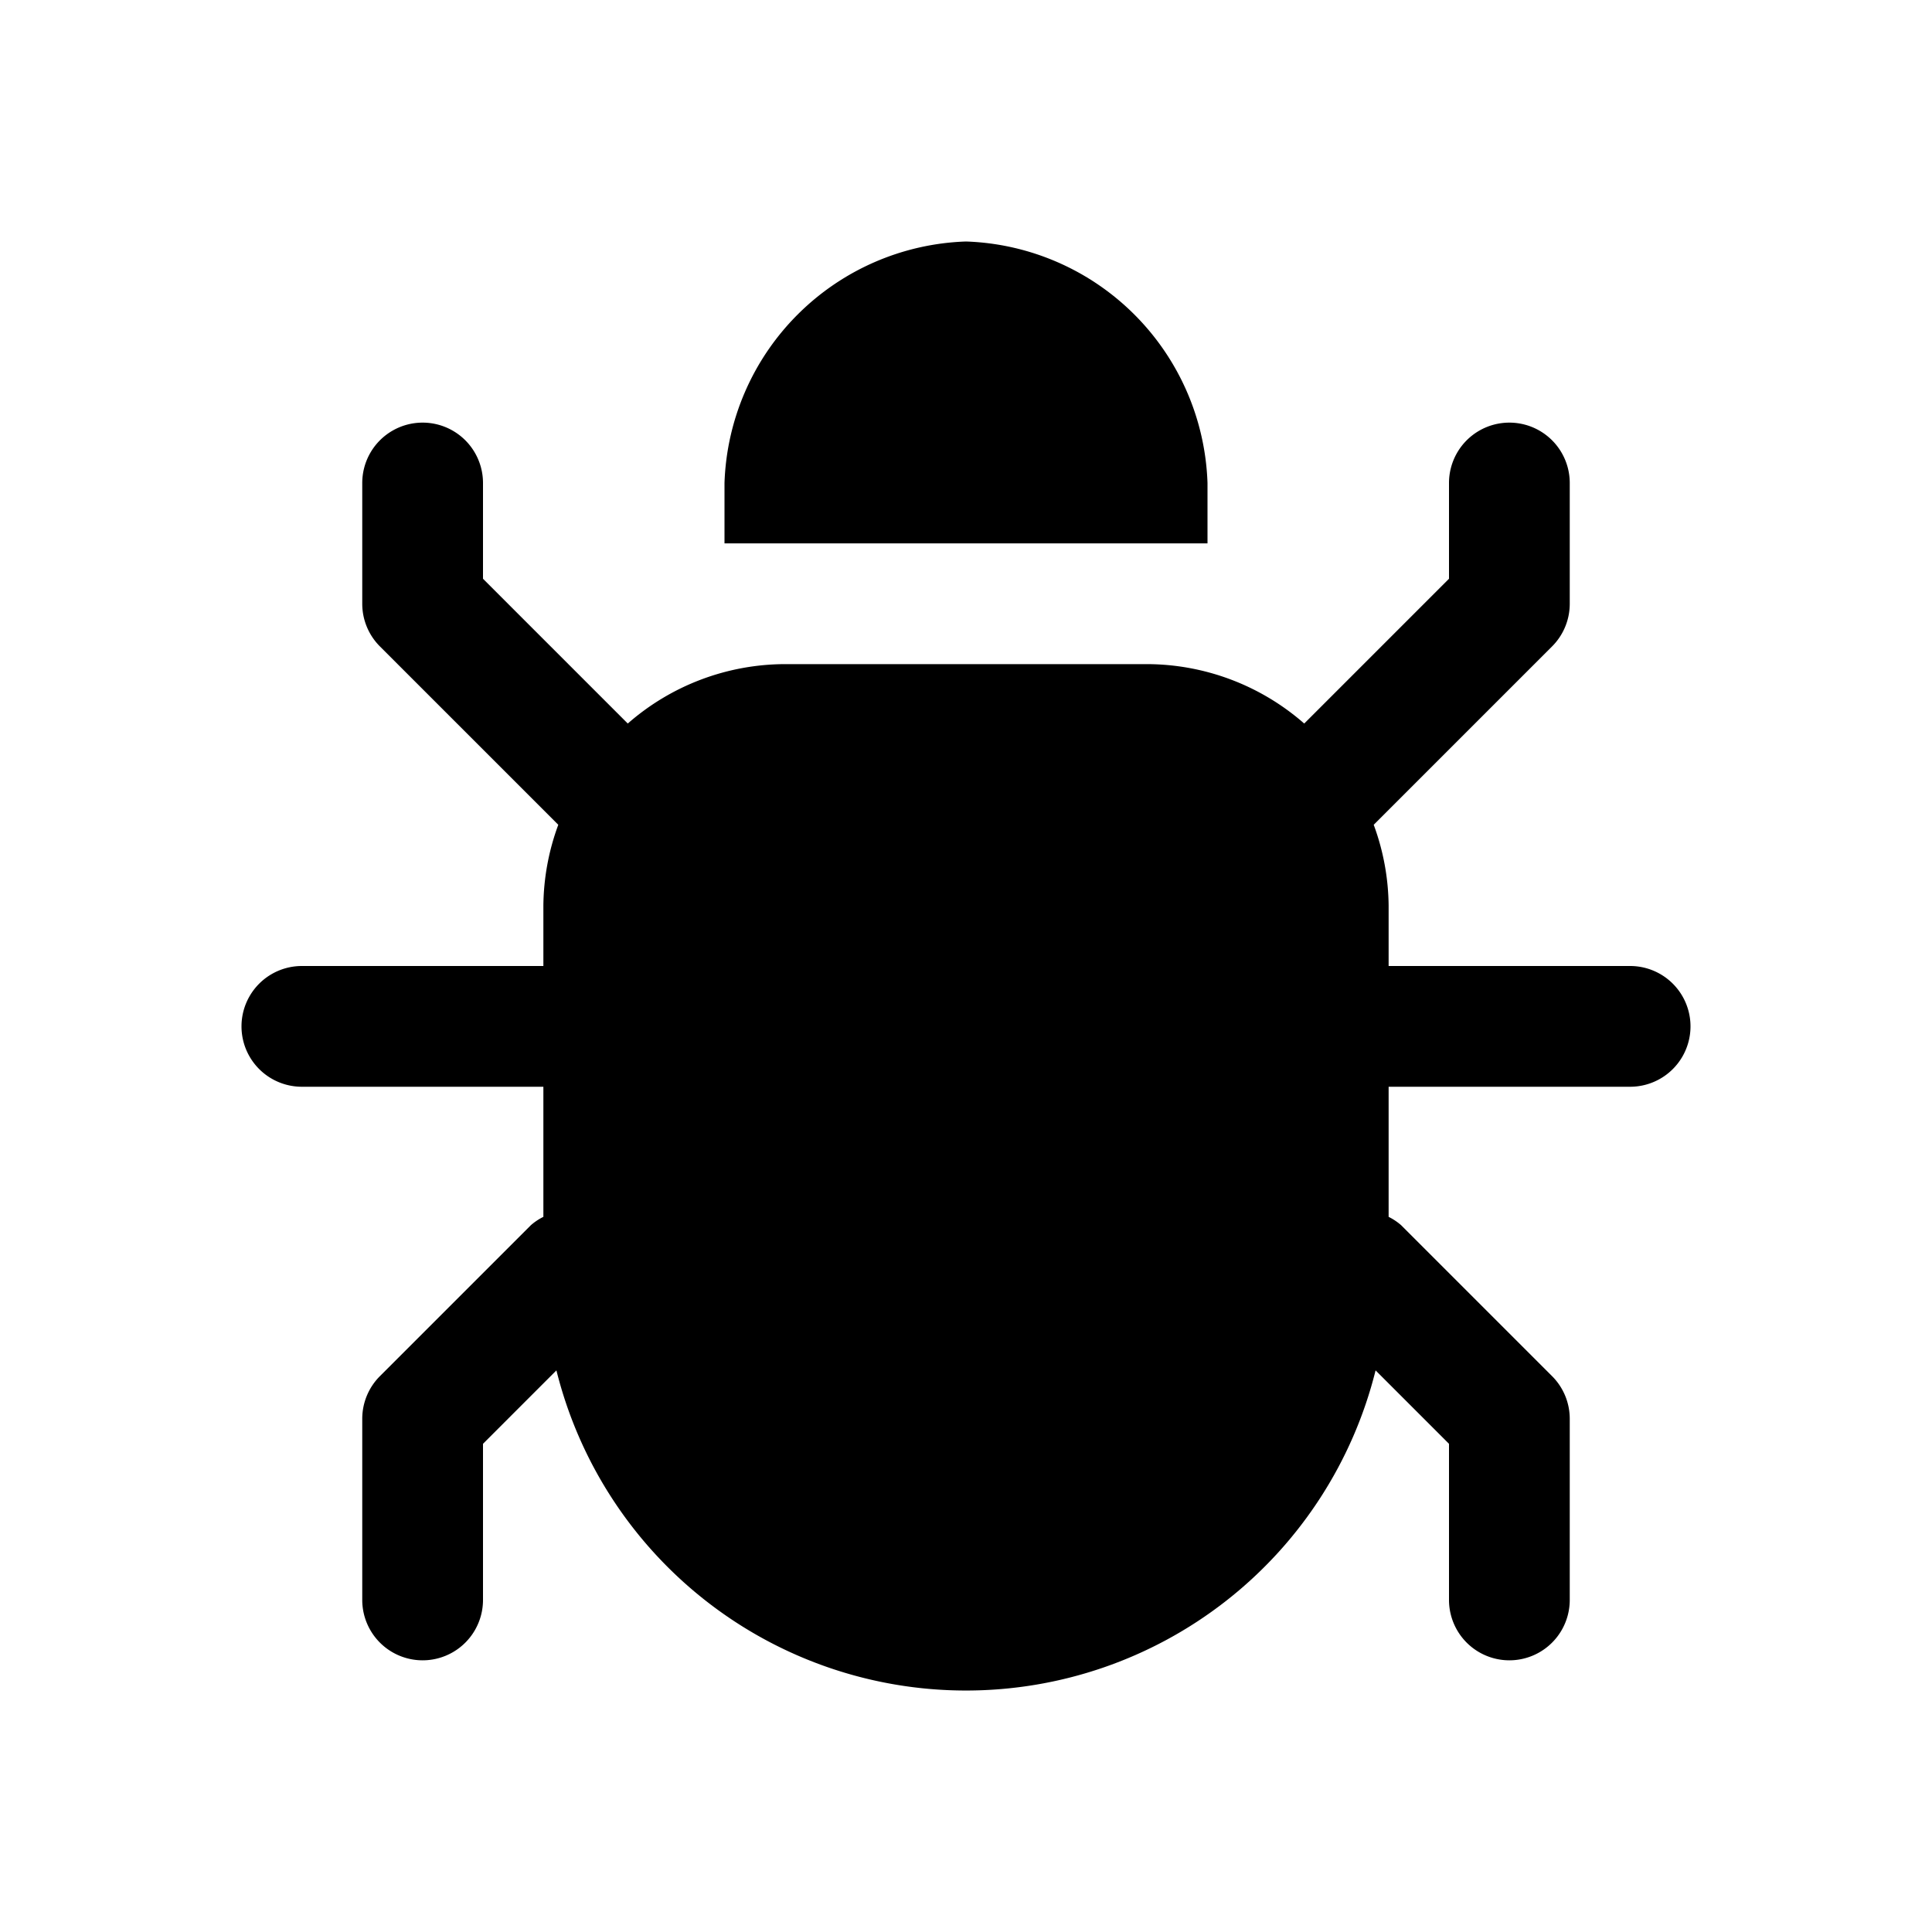<svg id="glyphicons-basic" xmlns="http://www.w3.org/2000/svg" viewBox="0 0 32 32">
  <path id="bug" d="M20,9H12V8a4.141,4.141,0,0,1,4-4,4.141,4.141,0,0,1,4,4Zm7,7H23V15a3.964,3.964,0,0,0-.247-1.339L25.707,10.707A.999.999,0,0,0,26,10V8a1,1,0,0,0-2,0V9.586l-2.398,2.398A3.966,3.966,0,0,0,19,11H13a3.966,3.966,0,0,0-2.602.984L8,9.586V8A1,1,0,0,0,6,8v2a.999.999,0,0,0,.293.707L9.247,13.661A3.964,3.964,0,0,0,9,15v1H5a1,1,0,0,0,0,2H9v2.155a.963.963,0,0,0-.207.138l-2.5,2.5A.999.999,0,0,0,6,23.5v3a1,1,0,0,0,2,0V23.914L9.216,22.698a6.991,6.991,0,0,0,13.568,0L24,23.914V26.5a1,1,0,0,0,2,0v-3a.999.999,0,0,0-.293-.707l-2.5-2.5A.963.963,0,0,0,23,20.155V18h4a1,1,0,0,0,0-2Z"/>
</svg>
